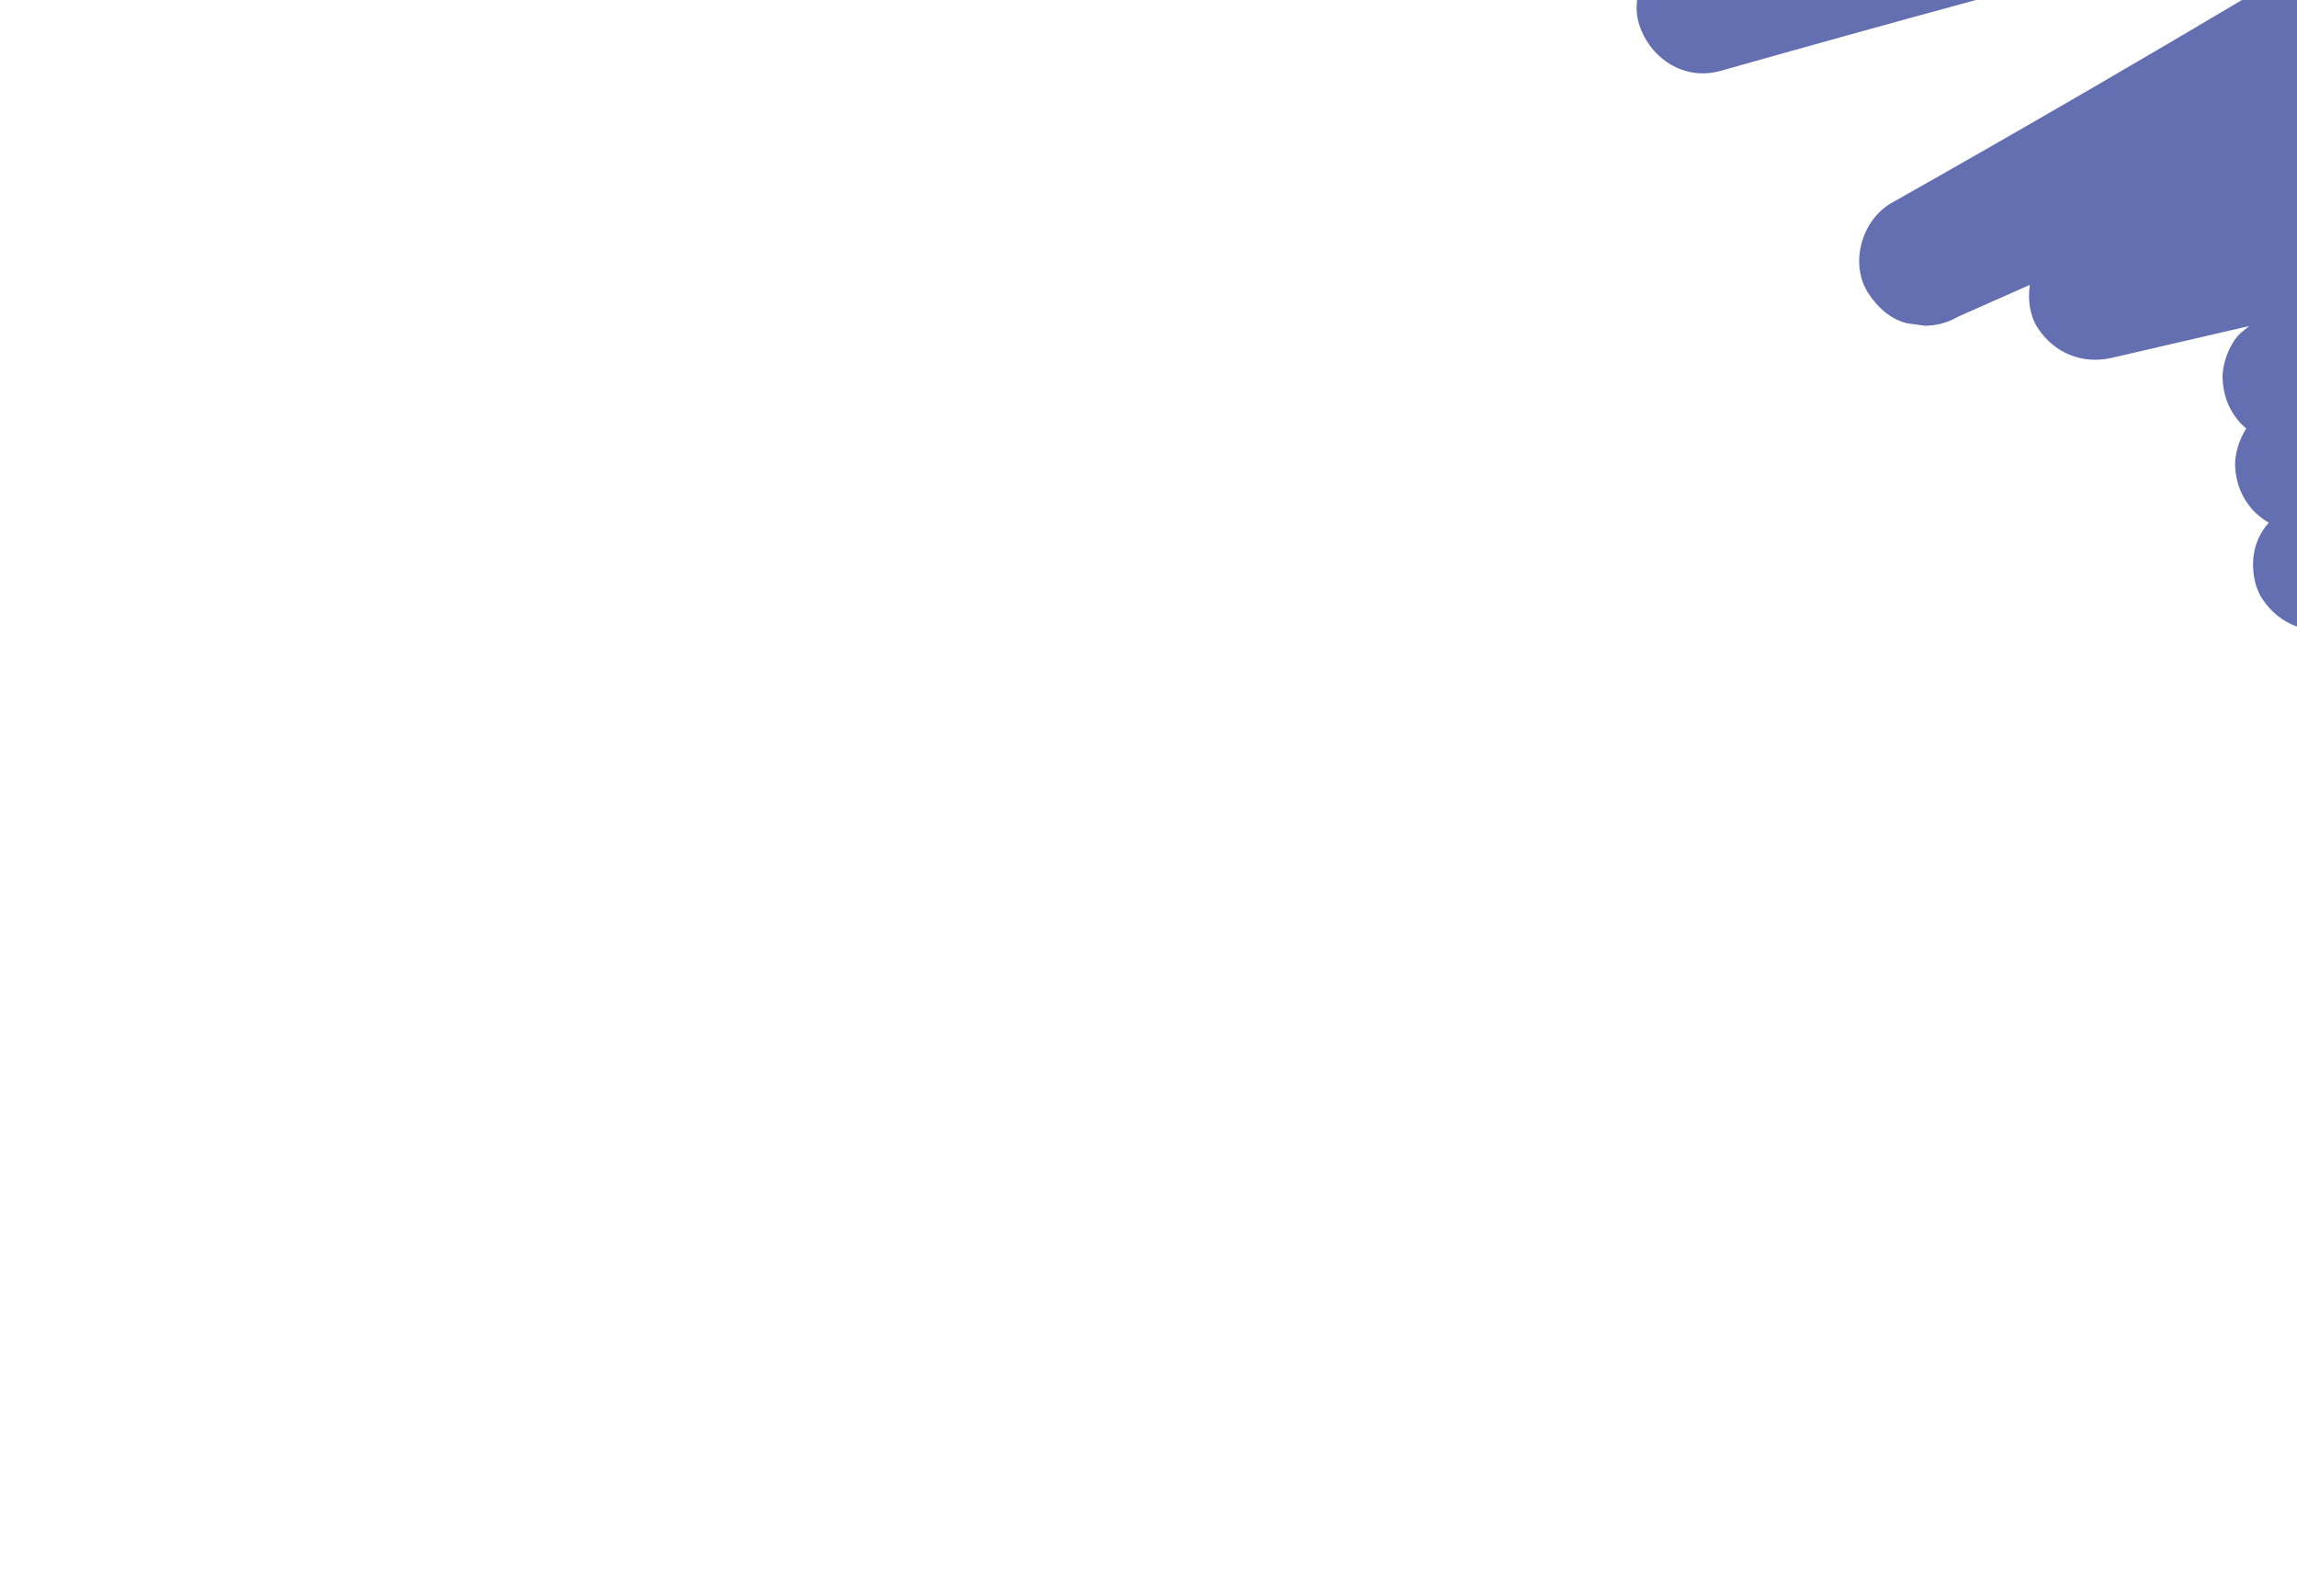 <?xml version="1.0" encoding="UTF-8"?> <svg xmlns="http://www.w3.org/2000/svg" width="560" height="389" viewBox="0 0 560 389" fill="none"><path fill-rule="evenodd" clip-rule="evenodd" d="M481.72 3.82788e-08C460.914 5.662 440.137 11.43 419.389 17.304L419.352 17.3C410.715 19.741 402.317 14.316 399.659 6.071C399.012 4.063 398.862 2.002 399.119 0L481.72 3.82788e-08ZM546.584 1.92958e-08C534.466 7.196 522.315 14.335 510.13 21.418C493.936 30.832 477.679 40.143 461.368 49.355L461.162 49.446L461.173 49.465C453.887 53.602 450.828 64.236 455.455 71.443C457.66 74.873 460.94 77.898 465.023 78.832L469.278 79.406C472.168 79.397 474.863 78.663 477.358 77.21L494.84 69.461C494.838 69.51 494.835 69.558 494.833 69.607C494.375 73.033 494.81 76.864 496.734 79.857C500.703 86.043 507.635 88.903 514.812 87.245C521.455 85.709 528.096 84.171 534.738 82.634C539.274 81.584 543.811 80.533 548.348 79.483L546.546 80.95C543.678 83.282 541.696 88.721 541.855 92.315C542.014 95.909 543.071 99.166 545.294 102.054C545.968 102.931 546.752 103.74 547.62 104.466C545.869 107.148 544.794 110.879 544.912 113.556C545.071 117.137 546.128 120.407 548.351 123.295C549.639 124.969 551.28 126.37 553.124 127.428C551.635 129.105 550.49 131.034 549.826 133.453C548.769 137.303 549.245 142.423 551.441 145.839C553.604 149.208 556.62 151.561 560 152.758V0L546.584 1.92958e-08Z" fill="#636FB0"></path></svg> 
